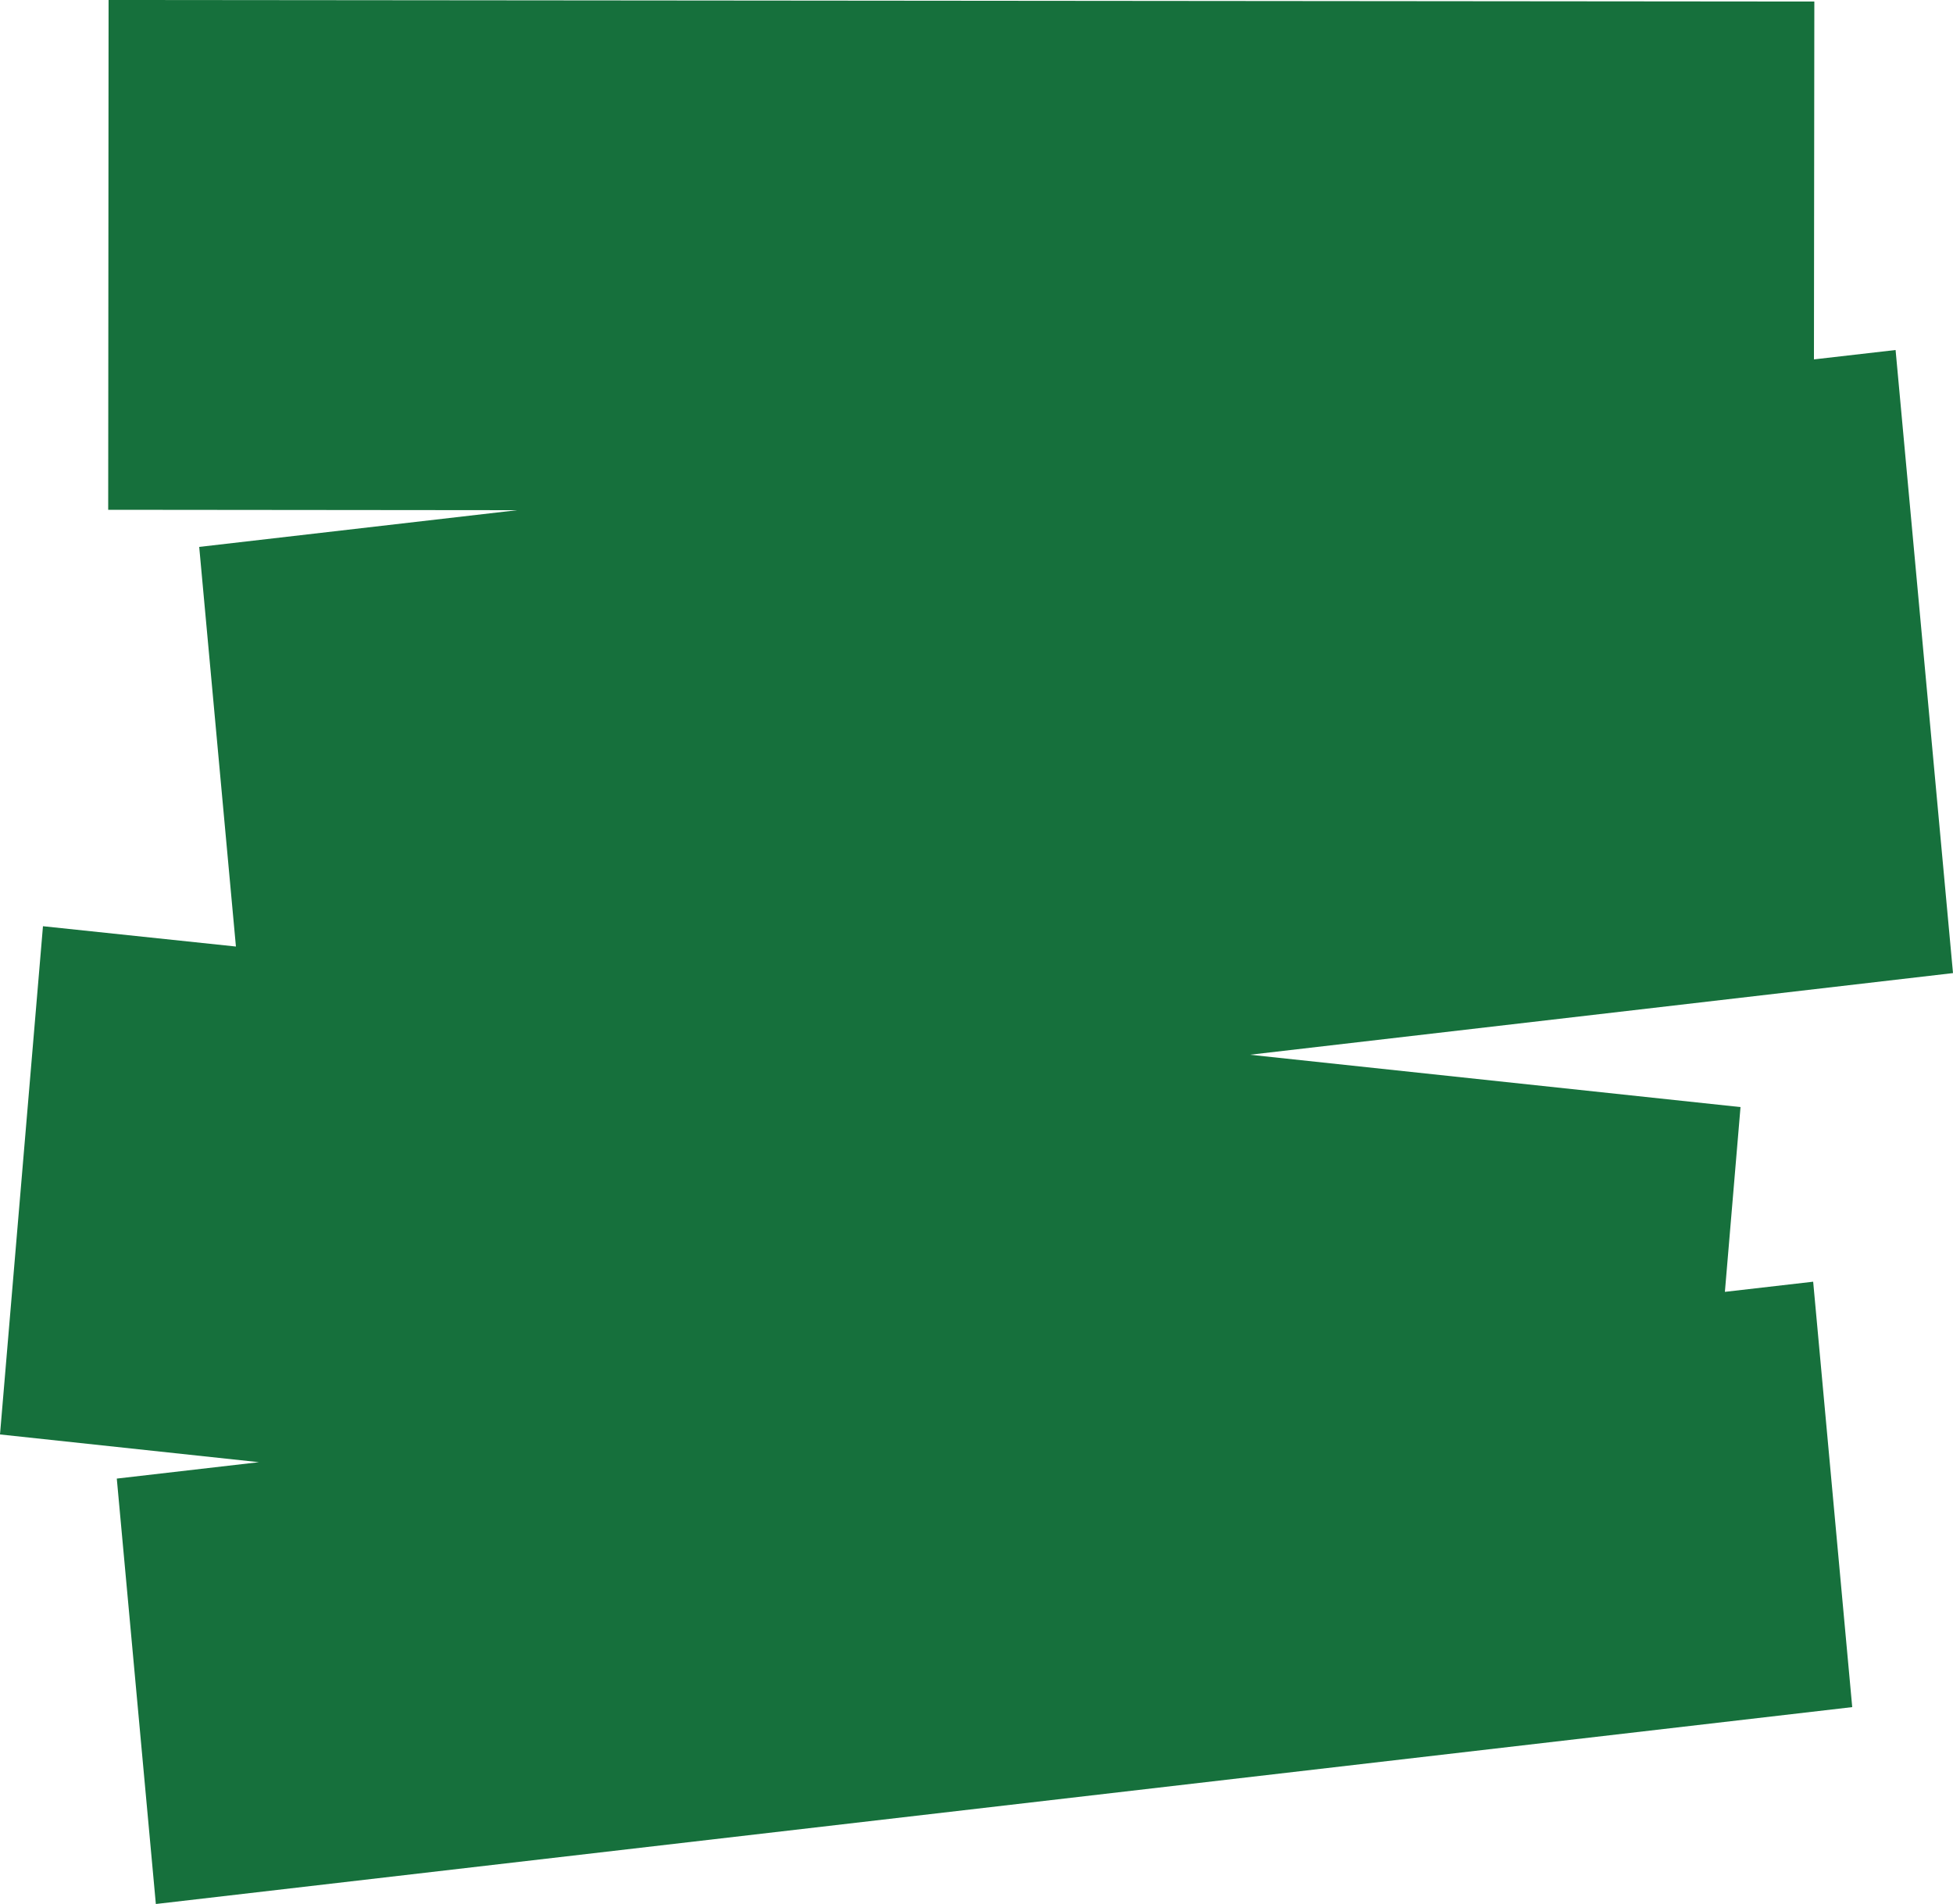 <?xml version="1.0" encoding="UTF-8" standalone="no"?><svg xmlns="http://www.w3.org/2000/svg" xmlns:xlink="http://www.w3.org/1999/xlink" fill="#000000" height="487.4" preserveAspectRatio="xMidYMid meet" version="1" viewBox="0.0 0.0 500.0 487.4" width="500" zoomAndPan="magnify"><g id="change1_1"><path d="M441.6,330.7l4-47.3L320,270l180-20.9L485.3,89.6L464.4,92l0.1-91.6L27.8,0l-0.1,130.5l104.7,0.1L51,140 l9.4,102.3L11,237.1L0,367.2l66.3,7.1l-36.4,4.2l10,108.9L474.2,437l-10-108.9L441.6,330.7z" fill="#16703c"/></g></svg>